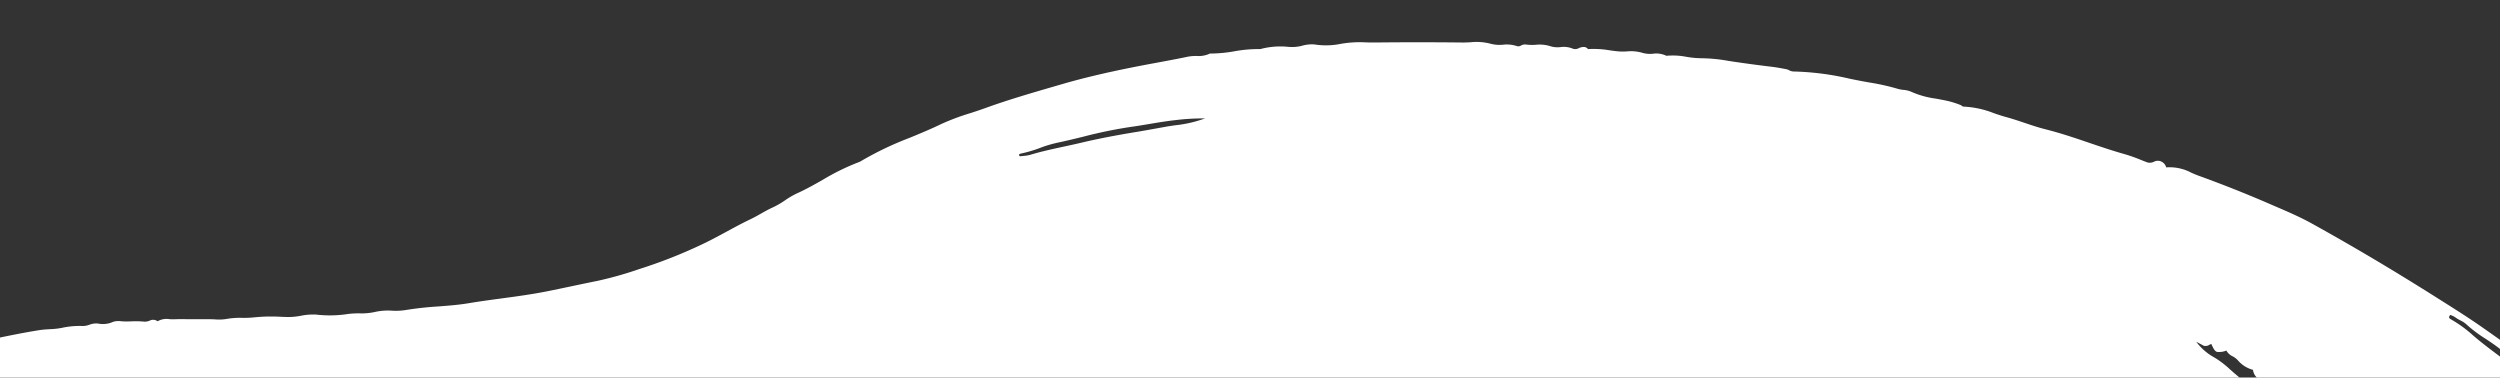 <svg xmlns="http://www.w3.org/2000/svg" xmlns:xlink="http://www.w3.org/1999/xlink" width="543" height="82" viewBox="0 0 543 82">
  <rect x="0" y="0" width="543" height="82" fill="#333333" stroke="none"/>
  <defs>
    <clipPath id="clip-path">
      <rect id="Rectangle_19" data-name="Rectangle 19" width="543" height="82" transform="translate(4919 1124)" fill="#fff" stroke="#707070" stroke-width="1"/>
    </clipPath>
  </defs>
  <g id="shape" transform="translate(-4919 -1124)" clip-path="url(#clip-path)">
    <g id="_43" data-name="43" transform="translate(4833.305 1514.369) rotate(-90)">
      <path id="Fill_225" data-name="Fill 225" d="M212.4,693.025h0a2.44,2.44,0,0,0-.942-.155l-.2,0h-.011l-.218,0a1.61,1.61,0,0,1-1.167-.379.4.4,0,0,0-.273-.086,2.917,2.917,0,0,0-.972.305,5.918,5.918,0,0,1-.626.244.653.653,0,0,1-.183.026,1.558,1.558,0,0,1-.874-.418l-.045-.035a1.423,1.423,0,0,0-.728-.386.434.434,0,0,0-.332.169,1.619,1.619,0,0,1-1.322.616c-.159,0-.32-.015-.476-.029l-.068-.005c-.125-.01-.255-.021-.382-.021h-.043c-3.424.023-6.974.035-10.551.035-3.406,0-6.953-.011-10.54-.032h-.025a3.218,3.218,0,0,0-.526.06,3.385,3.385,0,0,1-.56.064c-.339,0-.773-.1-1.131-.836-.208.53-.43.787-.675.787s-.478-.236-.71-.464-.488-.478-.745-.478a.4.4,0,0,0-.127.021,1.282,1.282,0,0,1-.406.064,3.49,3.49,0,0,1-1.393-.441c-.151-.071-.3-.139-.439-.2a3.855,3.855,0,0,0-1.57-.281c-.356,0-.722.028-1.076.055l-.032,0c-.38.031-.751.058-1.114.058-.1,0-.2,0-.305-.007s-.179-.008-.268-.008l-.235,0-.086,0c-.113,0-.225.006-.338.006a2.315,2.315,0,0,1-1.816-.692,1.918,1.918,0,0,0-1.5-.425,3.075,3.075,0,0,1-1.231-.172c-.186-.078-.374-.162-.563-.245l-.011-.005a7.568,7.568,0,0,0-2.959-.861h-.142c-.136,0-.271.007-.405.007a2.7,2.7,0,0,1-2.032-.72.748.748,0,0,0-.55-.191c-.1,0-.215.011-.321.022s-.226.021-.336.021a1,1,0,0,1-.989-.729c-.108.01-.214.015-.313.015a6.98,6.98,0,0,1-2.945-.936,15.106,15.106,0,0,0-1.438-.639,69.968,69.968,0,0,1-11.047-5.271c-1.164-.67-2.35-1.338-3.5-1.985l-.016-.009c-1.842-1.038-3.746-2.111-5.606-3.216-.946-.558-1.924-1.207-2.909-1.927q-.832-.611-1.668-1.214a76.413,76.413,0,0,1-8.443-6.765c-.966-.931-1.957-1.854-2.916-2.747-1.889-1.758-3.839-3.574-5.7-5.548a26.629,26.629,0,0,0-2.656-2.378c-.7-.569-1.418-1.158-2.1-1.812-4.081-3.917-7.6-7.578-10.768-11.192q-.51-.583-1.021-1.162a66.118,66.118,0,0,1-7.789-10.144,14.12,14.12,0,0,0-1.293-1.763c-.346-.423-.7-.859-1.025-1.338s-.627-1.031-.921-1.56a12.8,12.8,0,0,0-1.513-2.33,19.273,19.273,0,0,1-1.77-2.446,22.512,22.512,0,0,0-1.461-2.081,5.014,5.014,0,0,1-.741-1.656c-.289-.914-.588-1.86-1.417-2.143-.484-.166-.739-.88-1.01-1.635-.291-.811-.591-1.65-1.2-1.894A5.8,5.8,0,0,0,73.2,608.6a7.007,7.007,0,0,1-1.345-2.285,14.974,14.974,0,0,0-2.123-3.864c-.354-.514-.72-1.044-1.051-1.591s-.693-1.106-1.037-1.637a30.267,30.267,0,0,1-2.2-3.793,55.133,55.133,0,0,0-2.939-5.342c-.921-1.534-1.873-3.117-2.695-4.829-.558-1.162-1.18-2.275-1.781-3.351a34.153,34.153,0,0,1-3.166-6.856.963.963,0,0,0-.628-.738.844.844,0,0,1-.481-.4,3.611,3.611,0,0,1-.3-.976,2.885,2.885,0,0,0-.344-1.015,55.357,55.357,0,0,1-3.582-6.6l-.324-.666c-.778-1.593-1.548-3.211-2.293-4.776-.948-1.992-1.928-4.049-2.912-6.034-2.673-5.382-4.969-11.04-7.481-17.346-1.193-3-2.354-6.094-3.476-9.089l-.011-.029q-.493-1.317-.988-2.632-.575-1.526-1.152-3.049c-1.317-3.48-2.679-7.079-3.969-10.67-.691-1.928-1.35-3.928-1.987-5.863-.527-1.6-1.073-3.258-1.635-4.867-.958-2.743-1.962-5.384-3.081-8.3-.8-2.08-1.576-4.212-2.331-6.273-.625-1.707-1.271-3.471-1.926-5.206-1.848-4.893-3.639-10.358-5.474-16.7l-.111-.383c-.787-2.712-1.6-5.515-2.189-8.464-.421-2.1-.918-4.107-1.437-5.8a65.818,65.818,0,0,1-1.729-8.007c-.2-1.184-.416-2.406-.652-3.6-.153-.777-.233-1.57-.31-2.336-.058-.572-.117-1.161-.206-1.725-.129-.833-.226-1.677-.319-2.493-.046-.4-.091-.8-.14-1.195-.156-1.264-.265-2.562-.37-3.817a50.082,50.082,0,0,0-.967-7.267,2.707,2.707,0,0,1-.075-.747,40.026,40.026,0,0,0-.246-6.447,43.212,43.212,0,0,1-.273-6.04,37.085,37.085,0,0,0-.251-5.255,33.177,33.177,0,0,1-.205-6.02,10.953,10.953,0,0,1-.439-4.182,17.176,17.176,0,0,0-.077-2.684,84.957,84.957,0,0,1-.458-12.628c.024-1.8.05-3.652.023-5.472-.054-3.819-.042-7.7-.031-11.46.007-2.151.013-4.371.008-6.559a79.534,79.534,0,0,1,.679-9.147c.126-1.107.256-2.252.366-3.385a9.416,9.416,0,0,1,.186-1.063,6.994,6.994,0,0,0,.222-1.824,8.577,8.577,0,0,1,.962-4.534,3.3,3.3,0,0,1-.436-2.865c.616-3.1,1.071-6.321,1.51-9.438.35-2.485.712-5.049,1.153-7.538a91.893,91.893,0,0,0,1.192-9.214,29.87,29.87,0,0,1,.587-3.721A32.312,32.312,0,0,0,7.027,295c.138-1.53.427-3.037.707-4.494.214-1.113.434-2.264.589-3.427a28.866,28.866,0,0,1,.737-3.415,32.145,32.145,0,0,0,.712-3.2c.483-3.165,1.119-6.243,1.924-9.89.1-.457.194-.929.285-1.385a18,18,0,0,1,1.366-4.68,2.484,2.484,0,0,0,.218-.927,4.325,4.325,0,0,1,.068-.49q.107-.484.211-.968l.006-.029c.35-1.612.711-3.274,1.194-4.848.563-1.834,1.085-3.742,1.589-5.587.585-2.139,1.189-4.349,1.861-6.457.6-1.9,1.169-3.859,1.715-5.755.275-.954.559-1.941.846-2.911.844-2.841,1.709-5.617,2.571-8.25,2.267-6.931,4.513-12.991,6.867-18.523,1.722-4.05,3.77-8.261,6.446-13.253q.432-.806.862-1.616a81.511,81.511,0,0,1,4.885-8.383c.645-.92,1.27-1.915,1.874-2.878a39.687,39.687,0,0,1,3.077-4.451c1.1-1.294,2.187-2.681,3.24-4.022.558-.711,1.136-1.446,1.71-2.161,3.729-4.643,7.666-9.152,11.7-13.4.87-.916,1.761-1.838,2.624-2.729,1.477-1.528,3-3.1,4.459-4.692,1.384-1.508,2.839-2.9,4.246-4.249,1.364-1.307,2.775-2.658,4.12-4.113,1.051-1.136,2.207-2.164,3.325-3.158.586-.521,1.184-1.053,1.759-1.593.667-.624,1.365-1.192,2.04-1.742a27.936,27.936,0,0,0,2.932-2.635,37.184,37.184,0,0,1,3.722-3.369c.408-.337.83-.684,1.244-1.037s.824-.755,1.224-1.146c1.131-1.109,2.3-2.255,3.679-2.462a4.181,4.181,0,0,1,2.287-2.416,6.226,6.226,0,0,0,1.269-.844c.4-.375.827-.745,1.236-1.1.775-.678,1.568-1.371,2.293-2.139,1.114-1.18,2.242-2.309,3.5-3.557,1.192-1.187,2.364-2.486,3.5-3.742,1.1-1.22,2.235-2.478,3.383-3.628a20.191,20.191,0,0,0,2.241-2.9c.494-.725,1-1.474,1.548-2.134A67.676,67.676,0,0,0,127.8,93.859a16.536,16.536,0,0,1,2.837-3.991,4.18,4.18,0,0,0,.87-1.78,5.414,5.414,0,0,1,.662-1.548c.719-.988,1.383-2.122,2.025-3.218.354-.6.72-1.229,1.091-1.823a2.842,2.842,0,0,0,.56-1.959l.465-.083c.287-.052.534-.1.77-.137a.636.636,0,0,0,.12-.35.422.422,0,0,0-.144-.261.5.5,0,0,1-.173-.416c.084-.163.166-.34.244-.511a3.09,3.09,0,0,1,1.15-1.576c.369-.188.494-.679.626-1.2a3.031,3.031,0,0,1,.438-1.114,8.886,8.886,0,0,0,1.053-2.117c.489-1.234,1-2.511,2.026-2.882a13.566,13.566,0,0,1,1.5-3.7c.305-.574.62-1.166.889-1.8a3.355,3.355,0,0,1,1.665-2.013c.281-.1.358-.546.432-.977.087-.5.178-1.024.588-1.024a.609.609,0,0,1,.136.017,14.462,14.462,0,0,1,3.385-5.839c.494-.591,1-1.2,1.468-1.853.633-.891,1.269-1.818,1.884-2.714a56.817,56.817,0,0,1,6.459-8.3,24.752,24.752,0,0,0,2.295-2.8,27.166,27.166,0,0,1,2.171-2.681c.931-.959,1.863-1.958,2.764-2.924a69.581,69.581,0,0,1,7.91-7.643,23.936,23.936,0,0,0,2.223-2.053,22.955,22.955,0,0,1,2.311-2.12l.153-.116a121.532,121.532,0,0,1,9.939-7c.13-.079.26-.166.386-.251a2.434,2.434,0,0,1,1.287-.555,1.2,1.2,0,0,1,.329.047.594.594,0,0,0,.162.024c.385,0,.645-.417.92-.858a2.452,2.452,0,0,1,.749-.882,3.559,3.559,0,0,1,1.108-.341,2.952,2.952,0,0,0,1.559-.648,2.977,2.977,0,0,1,.892-.468A3.4,3.4,0,0,0,199,8.886a7.663,7.663,0,0,1,2.855-1.435,7.407,7.407,0,0,0,2.953-1.529,1.974,1.974,0,0,1,1.466-.455l.2,0h.025l.217,0c.149,0,.266,0,.371-.015a10.758,10.758,0,0,0,3.167-1.051,9.115,9.115,0,0,1,3.6-1.064,4.13,4.13,0,0,1,.485.028,4.283,4.283,0,0,0,.515.031,5.609,5.609,0,0,0,3.311-1.247l.074-.054a1.6,1.6,0,0,1,.791-.4.391.391,0,0,1,.231.073,1.774,1.774,0,0,0,1.055.338,4.365,4.365,0,0,0,1.208-.236,5.288,5.288,0,0,1,.98-.223,6.438,6.438,0,0,0,1.435-.368,5.529,5.529,0,0,1,1.743-.389,2.594,2.594,0,0,1,.262.013c.253.025.514.063.766.1a10.2,10.2,0,0,0,1.421.137A2.977,2.977,0,0,0,229.56.827a6.771,6.771,0,0,1,3.3-.705c.4,0,.8.016,1.193.032s.8.033,1.2.033h.188a4.476,4.476,0,0,0,.725-.091A4.418,4.418,0,0,1,236.944,0a1.663,1.663,0,0,1,1.471.894c.063.1.127.143.2.143.145,0,.288-.211.44-.435l.027-.04c.17-.249.339-.472.532-.472.147,0,.291.129.439.4.191.345.4.513.652.513a1.388,1.388,0,0,0,.836-.44.321.321,0,0,1,.217-.087,1.026,1.026,0,0,1,.54.29,1.052,1.052,0,0,0,.55.3.373.373,0,0,0,.3-.177,2.025,2.025,0,0,1,1.192-.877A.26.26,0,0,1,244.6.2c.116.317.256.464.441.464a.834.834,0,0,0,.351-.117.8.8,0,0,1,.331-.119c.142,0,.244.116.32.364a.222.222,0,0,0,.184.139l.017,0a3.98,3.98,0,0,1,.774-.074,9.064,9.064,0,0,1,2.535.5l.019.006a9.189,9.189,0,0,0,2.544.494,4.228,4.228,0,0,0,.477-.027,3.965,3.965,0,0,1,.444-.025,7.274,7.274,0,0,1,3.4,1.049,12.657,12.657,0,0,0,3.084,1.064l.037.009.441.111a14.27,14.27,0,0,1,2.93,1.25,13.665,13.665,0,0,0,3,1.264c.2.046.343.369.485.681.154.341.314.693.541.693.158,0,.335-.168.539-.515.238.621.568.707.89.707.069,0,.138,0,.207-.008s.145-.008.214-.008a.844.844,0,0,1,.432.1,2.9,2.9,0,0,1,.8.951c.13.2.265.408.416.612a1.992,1.992,0,0,1,.306-.024,5.044,5.044,0,0,1,2.589,1.163c.155.1.31.21.466.313a51.035,51.035,0,0,1,6.5,5q.505.462,1.014.918a32.473,32.473,0,0,1,7.129,8.146.823.823,0,0,0,.81.47.768.768,0,0,1,.7.331c.708,1,1.443,1.981,2.154,2.931a55.109,55.109,0,0,1,5.694,8.756A19.965,19.965,0,0,0,299.48,40.4a20.7,20.7,0,0,1,1.68,2.656c.64,1.274,1.323,2.518,1.983,3.721a59.96,59.96,0,0,1,3.928,8.141c.531,1.434,1.158,2.845,1.764,4.21.516,1.162,1.047,2.358,1.526,3.578a108.976,108.976,0,0,1,5.518,17.445q.252,1.2.508,2.393c.812,3.808,1.651,7.745,2.279,11.735.117.745.162,1.51.206,2.25a16.518,16.518,0,0,0,.287,2.609,17.8,17.8,0,0,1,.4,4.511,4.281,4.281,0,0,0,.278,1.473,4.1,4.1,0,0,1,.269,1.813,5.341,5.341,0,0,0,.369,3.35,4.079,4.079,0,0,1,.109,1.8c-.019.312-.039.634-.038.919,0,.4.012.8.023,1.195a18.512,18.512,0,0,1-.061,2.793,2.687,2.687,0,0,0,.2,1.178,1.63,1.63,0,0,1-.123,1.754,3.921,3.921,0,0,1,.458,2.622c-.018.356-.036.725-.019,1.076.038.829.028,1.678.02,2.5,0,.377-.008.74-.008,1.1v4c0,.373-.018.763-.036,1.14a9.978,9.978,0,0,0,.077,2.44,16.975,16.975,0,0,1,.253,3.506,21.969,21.969,0,0,0,.123,2.754,36.186,36.186,0,0,1,.1,5.78l0,.047c-.016.455-.032.908-.044,1.358a14.778,14.778,0,0,0,.277,2.808,13.32,13.32,0,0,1,.258,3.273,25.615,25.615,0,0,0,.043,6.362,17.954,17.954,0,0,1,.22,3.143,13.358,13.358,0,0,0,.3,3.292,12.594,12.594,0,0,1,.28,3.7,13.9,13.9,0,0,0,.119,2.842,70.4,70.4,0,0,1,.8,7.192c.168,2.193.341,4.459.7,6.606.4,2.361.724,4.786,1.039,7.132.44,3.266.894,6.643,1.545,9.9.36,1.8.744,3.618,1.115,5.378.382,1.812.775,3.674,1.141,5.511a80.712,80.712,0,0,0,2.588,9.176q.194.6.386,1.189a106.381,106.381,0,0,0,4.761,11.974c.931,2.019,1.969,3.932,2.973,5.781.9,1.664,1.835,3.381,2.684,5.165.378.795.8,1.54,1.208,2.261.476.841.968,1.709,1.394,2.662a18.014,18.014,0,0,0,1.517,2.608,18.235,18.235,0,0,1,1.5,2.573c.891,1.978,1.928,3.806,2.93,5.573a49.8,49.8,0,0,1,3.954,8.12,70.253,70.253,0,0,1,5.217,10.863c.938,2.27,1.908,4.617,2.967,6.793a50.536,50.536,0,0,1,2.36,6.3c.357,1.1.726,2.228,1.117,3.3,1.774,4.893,3.29,10.109,4.756,15.153l.392,1.348c1.337,4.59,2.536,9.623,3.772,15.84.322,1.623.629,3.28.926,4.883.414,2.237.843,4.55,1.318,6.8a9.934,9.934,0,0,1,.146,1.88,5.682,5.682,0,0,0,.526,2.864,30.3,30.3,0,0,0,.49,5.314,28.725,28.725,0,0,1,.479,5.633,16.618,16.618,0,0,1,.48,6.1c-.011.259-.023.517-.032.774a8.514,8.514,0,0,0,.294,2.249,7.658,7.658,0,0,1,.266,2.638,16.1,16.1,0,0,0,.025,5.153,23.856,23.856,0,0,1,.418,6.108c-.012.658-.025,1.339-.018,2.011.065,6.421.063,12.753-.006,18.82-.007.593.024,1.2.053,1.792a11.918,11.918,0,0,1-.328,4.41,7.566,7.566,0,0,0-.2,2.676,7.052,7.052,0,0,1-.3,2.994,1.056,1.056,0,0,0,.126.9,1.719,1.719,0,0,1,.212,1.063,10.55,10.55,0,0,0-.055,2.145,7.653,7.653,0,0,1-.328,3.218,5.222,5.222,0,0,0-.175,2.136,5.133,5.133,0,0,1-.352,2.71,1.631,1.631,0,0,0,.137,1.306,2.476,2.476,0,0,1,.235,1.231,1.222,1.222,0,0,1-.452.737,20.825,20.825,0,0,1-.275,4.755c-.076.56-.155,1.14-.215,1.715a14.134,14.134,0,0,0-.016,1.994,8.668,8.668,0,0,1-.32,3.388,6.035,6.035,0,0,0-.182,2.261,5.024,5.024,0,0,1-.448,2.907,15.439,15.439,0,0,1-.225,4.36,20.419,20.419,0,0,0-.308,3.316,34.865,34.865,0,0,1-.566,5.759l-.033.211c-.458,2.988-.875,6.062-1.24,9.137-.138,1.151-.342,2.222-.539,3.257a2.393,2.393,0,0,1-.227.618,2.17,2.17,0,0,0-.275,1.05,59.327,59.327,0,0,1-1.578,12.16c-.141.7-.282,1.393-.417,2.088-.141.724-.274,1.466-.4,2.184a48.337,48.337,0,0,1-1.391,6.2,6.964,6.964,0,0,0-.205,1.131,5.384,5.384,0,0,1-.376,1.642,19.43,19.43,0,0,0-1.526,5.427c-.1.541-.209,1.153-.328,1.726a19.242,19.242,0,0,1-1.078,3.672,1.174,1.174,0,0,1-.16.247.6.6,0,0,0-.165.324,20.375,20.375,0,0,1-1.428,6.624c-.292.856-.594,1.741-.84,2.644-.372,1.375-.823,2.716-1.259,4.013-.5,1.475-1.009,3-1.406,4.576-.832,3.3-1.9,6.443-2.937,9.487-.841,2.475-1.711,5.032-2.447,7.652a36.9,36.9,0,0,1-1.32,3.716l-.007.018c-.176.441-.342.858-.484,1.243a2.079,2.079,0,0,0,.159,1.446,1.808,1.808,0,0,1,.193,1.03,1.9,1.9,0,0,1-1.424,1.6,10.043,10.043,0,0,1-1.164,5.472c-.219.5-.446,1.024-.636,1.55-1.833,5.076-3.849,10.163-5.992,15.119q-.3.686-.592,1.374c-1.171,2.725-2.381,5.541-3.791,8.089-4.954,8.954-10.252,17.878-16.2,27.284l-.445.706c-1.945,3.082-3.956,6.27-6.027,9.219l-.46.655c-1.717,2.445-3.492,4.973-5.315,7.251-4.563,5.693-9.279,11.576-14.191,16.794-3.633,3.863-7.452,7.421-11.146,10.862l-.355.33a97.806,97.806,0,0,1-7.608,6.4c-4.2,3.183-8.419,6.195-12.544,8.952a45.756,45.756,0,0,1-5.419,2.971,37.42,37.42,0,0,0-6.681,3.882,8.27,8.27,0,0,0-3.7,1.3,8.222,8.222,0,0,1-3.714,1.3q-.089,0-.178,0a3.982,3.982,0,0,1-2.633,1.207,8.159,8.159,0,0,0-1.106.238,10.653,10.653,0,0,0-1.116.452,5.5,5.5,0,0,1-2.185.643,2.5,2.5,0,0,1-.607-.074.5.5,0,0,0-.126-.016,1.423,1.423,0,0,0-.763.384l-.032.025a1.577,1.577,0,0,1-.874.41.73.73,0,0,1-.184-.024,2.669,2.669,0,0,0-.693-.107,1.465,1.465,0,0,0-1.235.668c-.137-.293-.272-.435-.415-.435-.16,0-.309.174-.467.357l-.02.023c-.179.209-.344.383-.534.383a.343.343,0,0,1-.169-.048,2.3,2.3,0,0,0-1.133-.3,1.828,1.828,0,0,0-1.013.288,3.73,3.73,0,0,1-2.159.516l-.331,0-.344,0a3.425,3.425,0,0,0-1.8.376,3.565,3.565,0,0,1-1.9.437c-.164,0-.327,0-.489-.009h-.021c-.147,0-.293-.007-.439-.007a3.351,3.351,0,0,0-1.578.307,2.489,2.489,0,0,1-1.157.272,6.115,6.115,0,0,1-1.512-.259,6.012,6.012,0,0,0-1.494-.258,2.428,2.428,0,0,0-.788.124.066.066,0,0,1-.021,0c-.1,0-.221-.215-.341-.423-.061-.105-.123-.213-.181-.292-.206.14-.232.419-.262.742a2.794,2.794,0,0,1-.136.729c-.164-.152-.329-.328-.488-.5a3.572,3.572,0,0,0-1.165-.962,2.4,2.4,0,0,0-.845-.131c-.221,0-.443.017-.678.035-.251.019-.506.038-.769.038-.4.8-.855,1.718-1.253,2.522Zm109.077-75.385c-.229,0-.375.232-.529.512a27.432,27.432,0,0,1-3.444,4.706c-1.626,1.889-3.19,3.982-4.7,6.005-1.145,1.532-2.327,3.113-3.526,4.593-.509.63-1.016,1.3-1.507,1.951a36.978,36.978,0,0,1-2.941,3.581c-1.679,1.708-3.347,3.537-4.961,5.305-1.736,1.9-3.531,3.869-5.343,5.692-2.91,2.926-5.941,5.661-8.872,8.306-1.8,1.628-3.67,3.311-5.491,5.024a9.139,9.139,0,0,1-1.771,1.229,8.8,8.8,0,0,0-1.738,1.208,38.977,38.977,0,0,1-7.506,5.841,25.634,25.634,0,0,0-2.524,1.721,19.489,19.489,0,0,1-3.313,2.13,10.967,10.967,0,0,0-3.85,2.693.931.931,0,0,0,.689.378,1.13,1.13,0,0,0,.667-.276,40.14,40.14,0,0,1,4.268-2.691c.533-.3,1.077-.616,1.607-.933a113.56,113.56,0,0,0,10.326-7.166,174.242,174.242,0,0,0,16.94-14.606c2.846-2.8,4.981-5.017,6.923-7.194,1.243-1.393,2.473-2.893,3.662-4.344,1.123-1.37,2.277-2.778,3.44-4.094,1.383-1.565,2.7-3.342,3.968-5.06.851-1.15,1.729-2.338,2.621-3.452.77-.962,1.495-2.054,2.2-3.11a29.248,29.248,0,0,1,3.222-4.279,5.606,5.606,0,0,0,.794-1.239c.08-.151.159-.3.239-.443.1-.178.213-.349.322-.515a3.961,3.961,0,0,0,.611-1.221A.755.755,0,0,0,321.479,617.641ZM184.4,658.422h0a1.111,1.111,0,0,1,.37.882c.039.328.076.637.326.761a12.091,12.091,0,0,1,1.4.112,12.355,12.355,0,0,0,1.433.114,3.381,3.381,0,0,0,1.7-.386,5.27,5.27,0,0,1,2.724-.573l.364,0h.024l.35,0c.284,0,.62,0,.965-.037.528-.052,1.094-.076,1.782-.076.459,0,.926.011,1.378.021h.028c.435.01.929.022,1.406.022.111,0,.223,0,.334,0s.222,0,.333,0a5.174,5.174,0,0,0,.54-.024c.094-.011.186-.107.276-.2a1.691,1.691,0,0,1,.126-.123c0-.165.013-.332.024-.494a3.11,3.11,0,0,0-.116-1.388,2.823,2.823,0,0,1-1.211.592c-.332,0-.542-.31-1-.99l-.146-.214a1.23,1.23,0,0,1-.128-1.177,1.2,1.2,0,0,0,.07-.545c-.16-.875-.583-.96-.992-1.042a.987.987,0,0,1-.735-.4,1.073,1.073,0,0,1-.113-.866c.051-.422.1-.858-.345-1.071a5.787,5.787,0,0,0-.114,1.451c0,.928.005,1.888-.772,2.348-.516-.4-.827-.647-1.068-.647-.356,0-.565.539-1.07,1.84-.02.481.19.518.411.556.246.043.5.087.49.714a.617.617,0,0,0-.138-.015,1.409,1.409,0,0,0-.363.063,1.43,1.43,0,0,1-.35.064c-.248,0-.514-.145-.61-1.219-.038-.411-.532-.7-.929-.941a2.98,2.98,0,0,1-.357-.233.458.458,0,0,0-.059,0,.537.537,0,0,0-.431.3l-.043.066c-.083.129-.153.237-.248.238a.252.252,0,0,1-.168-.1,3.788,3.788,0,0,1-.742-1.741,7.64,7.64,0,0,0-.264-.911,3.426,3.426,0,0,1,.4-.693,1.992,1.992,0,0,0,.439-.985.572.572,0,0,0-.391-.213c-.217,0-.386.222-.535.418l-.013.017c-.158.2-.308.4-.5.4a.348.348,0,0,1-.2-.074c-.139-.217-.3-.462-.667-1.032l-.1-.155c.105.715.184,1.257.253,1.729l.13.89c-.662.052-.775.795-.9,1.581-.115.754-.234,1.533-.835,1.808a7.845,7.845,0,0,1-.814.034l-.323,0h-.207a5.118,5.118,0,0,0-3.05.721,1.045,1.045,0,0,0-.531.657,1.865,1.865,0,0,0,.223.993l.017,0,.165,0c.191,0,.383.01.568.019s.385.019.577.019a2.2,2.2,0,0,0,1.947-.873Zm131.754-95.716a12.192,12.192,0,0,0-3.44,3.968,19.966,19.966,0,0,1-2.123,2.879,73.229,73.229,0,0,0-5.7,7.086c-1.33,1.8-2.634,3.7-3.895,5.544l-.011.015c-.537.783-1.092,1.593-1.639,2.381a1.115,1.115,0,0,0,.652.29.686.686,0,0,0,.59-.4,6.389,6.389,0,0,1,2.035-2,5.682,5.682,0,0,0,2.5-3.048c.968-.023,1.566-1.013,2.145-1.97a11.394,11.394,0,0,1,.718-1.093,2.866,2.866,0,0,1,1.932-1.3.982.982,0,0,1,.119.007,6.42,6.42,0,0,1,2.061-3.293,4.107,4.107,0,0,0,.866-1.127,3.06,3.06,0,0,1,1.263-1.387,4.147,4.147,0,0,1-.3-1.99c.142-.509.656-.789,1.714-1.264a1.082,1.082,0,0,0-.173-.443,1.553,1.553,0,0,1-.209-1.178l.346-.653.019-.035c.162-.306.344-.649.526-.99h0Zm-18.983-12.171a7.653,7.653,0,0,0-2.493,2.883,18.458,18.458,0,0,1-1.04,1.558c-.469.6-.95,1.193-1.416,1.762-.873,1.067-1.774,2.168-2.6,3.388-1.462,2.149-2.656,3.839-3.759,5.318-.508.679-1.044,1.328-1.563,1.955a29.151,29.151,0,0,0-2.786,3.775c-.134.226-.264.485-.39.735a3.646,3.646,0,0,1-1,1.44,4.488,4.488,0,0,0-1.393,1.643c-.09.147-.177.289-.266.428-.382.589-.749,1.2-1.1,1.8l-.014.024c-.143.241-.285.478-.425.71a.718.718,0,0,0,.571.387,1.347,1.347,0,0,0,.72-.355l.019-.014a1.265,1.265,0,0,1,.665-.338c.251,0,.459.223.652.7a8.506,8.506,0,0,1,2.351-2.44c.308-.24.626-.487.933-.757.73-.644,1.438-1.407,2.122-2.144.563-.607,1.145-1.234,1.737-1.793a1.952,1.952,0,0,0,.381-.869c.131-.479.255-.932.628-.932a.612.612,0,0,1,.2.036c1.293-3.864,3.434-6.382,5.5-8.818l.54.605.092.1.121.136.071-.111.622-.977q-.115-.208-.223-.407c-.083-.152-.161-.3-.238-.435.117-.349.3-.4.459-.4a1.553,1.553,0,0,1,.2.018,1.6,1.6,0,0,0,.22.021c.187,0,.394-.065.513-.55l-.173-.109-.016-.01c-.225-.142-.442-.279-.661-.414.08-2.451.08-2.451,1.433-2.935.223-.078.429-.221.425-.74a1.248,1.248,0,0,0-.281-.93,1.955,1.955,0,0,1-.2-.334,2.388,2.388,0,0,1,.473-.806A1.643,1.643,0,0,0,297.171,550.535Zm-.874-7.441v0a.48.48,0,0,0-.337.205.637.637,0,0,1-.044.065.368.368,0,0,0-.092.2c-.009.842-.009,1.694-.008,2.6v.729c-3.665,2.955-11.773,13.372-12.9,18.973a7.527,7.527,0,0,1,.792-.688,3.629,3.629,0,0,0,1.638-2.655,2.6,2.6,0,0,1,.589-1.13,3.79,3.79,0,0,0,.543-.886.751.751,0,0,1,.851-.57.779.779,0,0,0,.845-.5,5.684,5.684,0,0,1,.818-1.179,4.156,4.156,0,0,0,.942-1.555,2.851,2.851,0,0,1,1.082-1.591,2.858,2.858,0,0,0,.842-.993c.057-.118.114-.239.172-.362l.008-.016a6.017,6.017,0,0,1,1.538-2.356,2.6,2.6,0,0,0,.776-1.175c.251-.566.488-1.1.943-1.1a.608.608,0,0,1,.074,0,.549.549,0,0,0,.065,0c.422,0,.594-.531.745-1l.012-.038c.161-.493.313-.959.682-.959a.523.523,0,0,1,.141.021,8.121,8.121,0,0,1,1.366-1.8,7.553,7.553,0,0,0,1.524-2.117,1.623,1.623,0,0,0,.015-1.729,4.191,4.191,0,0,0-1.975,1.726c-.213.275-.413.535-.621.763a1.133,1.133,0,0,1-.548-.486c-.155-.207-.3-.4-.482-.4Zm-82.025-61.708c-.085.027-.163.044-.236.06-.318.069-.527.114-.678.885-.4,2.015-.837,4.044-1.262,6.006-.491,2.264-1,4.6-1.44,6.925-.075.392-.169.786-.26,1.168a10.226,10.226,0,0,0-.4,3.579,36.2,36.2,0,0,0-1.555,8.065c-.086.738-.175,1.5-.274,2.241-.332,2.481-.746,4.977-1.146,7.39l0,.023c-.169,1.017-.343,2.069-.508,3.1-.358,2.237-.7,4.521-1.035,6.731-.809,5.37-1.644,10.915-2.753,16.234a6.7,6.7,0,0,1-.2,2.349,5.4,5.4,0,0,0,.042,3.324,17.871,17.871,0,0,1,.874-4.56,24.111,24.111,0,0,0,.747-3.132c.275-1.865.611-3.734.935-5.542.243-1.353.493-2.747.717-4.131.125-.776.259-1.56.388-2.319l0-.019c.33-1.936.672-3.939.9-5.973.186-1.662.5-3.31.813-4.9.233-1.2.472-2.442.655-3.686q.15-1.023.294-2.053c.325-2.3.661-4.684,1.142-6.944q.1-.489.212-.973l.007-.032c.278-1.266.566-2.574.738-3.941l0-.019a39.425,39.425,0,0,1,.987-5.688,11.158,11.158,0,0,0,.3-2.112,5.646,5.646,0,0,1,.994-3.433c.288-.314.176-1.143.046-1.831a3.047,3.047,0,0,0-.208-.575c-.063-.142-.1-.23-.089-.248a7.524,7.524,0,0,0,.839-3.385A13.391,13.391,0,0,1,214.272,481.386ZM32.39,470.366h0c1.491,5.731,3.305,10.832,5.036,15.566,1.882,5.139,3.616,9.705,5.3,13.958.643,1.627,1.2,3.353,1.747,5.022l.023.072q.226.693.453,1.386a1.289,1.289,0,0,0,.3.461,1.536,1.536,0,0,1,.1.119c.2-.263.376-.5.564-.745l.3-.394c-.087-.285-.164-.581-.239-.868a6.3,6.3,0,0,0-.631-1.764.885.885,0,0,0-.255-.242,1.045,1.045,0,0,1-.472-.842c-.531-3.193-1.132-6.81-1.955-10.248-.12-.5-.217-1.034-.312-1.547a12.108,12.108,0,0,0-1.023-3.545c-1.689-3.116-3.369-6.34-4.993-9.458l-.008-.014Q35.66,476,34.99,474.715a2.32,2.32,0,0,0-.193-.3,1.407,1.407,0,0,1-.34-.941,2.037,2.037,0,0,0-.564-1.4,4.039,4.039,0,0,1-.29-.4c-.059-.1-.114-.211-.172-.329-.216-.44-.46-.937-1.041-.985Zm236.466-70.69c-4.066,11.261-7.784,22.985-11.379,34.323l-.015.046c-1.088,3.43-2.212,6.976-3.329,10.454a3,3,0,0,0-.039,1.011c.011.168.022.34.022.5a160.515,160.515,0,0,0,7.27-19.436c1.5-4.706,2.976-9.528,4.4-14.192,1.025-3.347,2.084-6.809,3.145-10.2a3.23,3.23,0,0,0-.079-2.5Zm87.861-92.647c-.089,0-.191.068-.3.2.034.227.055.45.077.686a8.039,8.039,0,0,0,.286,1.675c.7,2.324,1.237,4.814,1.757,7.222.267,1.239.544,2.519.839,3.762.826,3.476,1.568,7.275,2.335,11.954.233,1.425.5,2.88.753,4.287l.006.032q.194,1.068.381,2.12c.118.665.214,1.337.316,2.048a26.884,26.884,0,0,0,1.484,6.416,50.269,50.269,0,0,0-.384-6.55c-.215-1.908-.531-3.79-.836-5.609-.228-1.358-.464-2.762-.655-4.16a99.654,99.654,0,0,0-2.113-10.2c-.325-1.33-.661-2.7-.969-4.069q-.074-.328-.149-.664l-.015-.066a28.837,28.837,0,0,0-1.09-4,28.932,28.932,0,0,1-1.41-4.613C356.96,307.189,356.856,307.03,356.717,307.03ZM77.448,237.08c-.255.42-.511.826-.759,1.217a28.94,28.94,0,0,0-1.562,2.672,12.65,12.65,0,0,1-1.192,1.862,14.24,14.24,0,0,0-1.081,1.642c-.4.736-.755,1.542-1.1,2.322a23.125,23.125,0,0,1-1.56,3.105,83.777,83.777,0,0,0-4.73,8.967l-.007.014q-.382.8-.766,1.6a153.729,153.729,0,0,0-5.858,14.757c-.418,1.168-.847,2.367-1.275,3.54-.36.988-.659,2.06-.949,3.1-.13.466-.265.947-.4,1.415,2.907-5.915,5.69-12.126,8.381-18.132,4.082-9.11,8.3-18.53,13.022-27.057a1.088,1.088,0,0,0-.055-.479C77.521,237.47,77.482,237.287,77.448,237.08Zm120.795.979v0c-.519,0-1.005.47-1.486,1.436-1.131,2.27-2.189,4.7-3.212,7.048l-.061.141-.455,1.043c-.334.763-.65,1.569-.956,2.347-.471,1.2-.956,2.434-1.513,3.542a101.939,101.939,0,0,0-3.95,9.438q-.405,1.066-.811,2.124l-.995,2.581-.038.1c-1.459,3.789-2.965,7.7-4.474,11.512a3.893,3.893,0,0,0-.24,2.469c.62-.167.765-.819.918-1.51a3.31,3.31,0,0,1,.424-1.2,15.367,15.367,0,0,0,1.5-2.913c1.36-3.223,2.88-6.345,4.35-9.365q.6-1.225,1.19-2.453.482-1,.972-2c1.029-2.109,2.093-4.288,3.034-6.5.518-1.217,1.086-2.4,1.635-3.544.763-1.588,1.55-3.228,2.21-4.974a26.815,26.815,0,0,1,1.355-2.89,17.115,17.115,0,0,0,2.044-5.479c-.548-.641-1.021-.954-1.446-.954ZM17.262,266.981c.093,0,.189.136.292.415-.152.607-.3,1.247-.437,1.866a36.655,36.655,0,0,1-1.208,4.464,6.944,6.944,0,0,0-.178,3.755c.155-.443.276-.892.393-1.326.312-1.157.581-2.156,1.343-2.563-.032-.054-.065-.106-.1-.158a1.533,1.533,0,0,1-.15-1.8,1.275,1.275,0,0,1,1.258-.824c.08-.007.16-.014.241-.025a.215.215,0,0,0,.171-.188.5.5,0,0,0-.053-.351l-.482-.283-.033-.019-.46-.269c.3-.93.569-1.884.832-2.808a37.618,37.618,0,0,1,1.934-5.679l.51.842c.26-.45.46-.8.658-1.137l.055-.095a3.954,3.954,0,0,1-.6-1.547,6.932,6.932,0,0,0-.277-.957c.117-.6.382-.678.651-.678.081,0,.165.009.247.017a2.554,2.554,0,0,0,.256.018c.3,0,.581-.1.668-.859a.458.458,0,0,0-.451-.373c-.218-.036-.425-.071-.48-.556a5.125,5.125,0,0,1,.4-2.358,9.022,9.022,0,0,0,.327-1.078.487.487,0,0,1,.205-.04,1.471,1.471,0,0,1,.221.023l.012,0a1.4,1.4,0,0,0,.239.028.516.516,0,0,0,.484-.34,3.152,3.152,0,0,1-.294-2.728,20.776,20.776,0,0,0,.779-2.445,10.712,10.712,0,0,1,1.62-3.907,2.424,2.424,0,0,0,.37-1.073,1.837,1.837,0,0,1,.478-1.157,6.054,6.054,0,0,1,.626-3.612c.123-.3.25-.6.357-.912q.394-1.131.787-2.264c1.291-3.722,2.626-7.571,4.073-11.209,2.266-5.7,4.608-11.6,7.228-17.037.469-.973.932-1.983,1.38-2.959a56.624,56.624,0,0,1,4.214-8.051,1.482,1.482,0,0,0,.282-.851,1,1,0,0,0-.213-.6c-7.593,10.849-13.74,24.9-19.93,45.543-.033-.057-.064-.114-.1-.171-.2-.358-.384-.694-.656-.694a.493.493,0,0,0-.286.109c-.115.4-.224.809-.33,1.21a21.642,21.642,0,0,1-.854,2.746,4.075,4.075,0,0,0,.073,3.915c-.329,1.03-.625,1.953-.9,2.812l-.383,1.2a2.544,2.544,0,0,1-.414.023c-.277,0-.516,0-.575.175-.126.371-.272.741-.412,1.1a7.63,7.63,0,0,0-.689,4.868.893.893,0,0,0-.107-.006c-.61,0-.791.641-.967,1.261a2.633,2.633,0,0,1-.392.946,2.4,2.4,0,0,1-.219,1.624,2.434,2.434,0,0,0-.048,2.233,2.427,2.427,0,0,1,.269,1.5,1.894,1.894,0,0,1-.914,1.35c-.074-.125-.149-.247-.235-.389l-.159-.262a2.412,2.412,0,0,1-.366,1.342,1.972,1.972,0,0,0-.277,1.6c.063.108.123.161.183.161.094,0,.179-.133.253-.25S17.172,266.981,17.262,266.981ZM73.231,187.6c-.442,0-.7.484-.94.952a2.731,2.731,0,0,1-.424.663,50.349,50.349,0,0,0-6.681,8.1,158.585,158.585,0,0,0-10.931,19.72c-.366.766-.767,1.5-1.154,2.2-.491.9-1,1.822-1.43,2.811-2.463,5.659-4.981,11.653-7.7,18.323a17.6,17.6,0,0,0-1.329,4.891,13.517,13.517,0,0,0,2.754-4.334c.372-.787.723-1.528,1.127-2.209a48.884,48.884,0,0,0,2.265-4.566c.215-.473.43-.945.646-1.41.508-1.09,1.082-2.1,1.637-3.074s1.133-1.99,1.633-3.07l.167-.363a86.865,86.865,0,0,1,4.482-8.835c.137-.224.292-.441.441-.652a4.987,4.987,0,0,0,.88-1.645,11.555,11.555,0,0,1,1.91-3.848,19.606,19.606,0,0,0,1.066-1.7c.373-.691.7-1.454,1.026-2.192a16.474,16.474,0,0,1,1.848-3.481,1.514,1.514,0,0,1,.369-.327,1.589,1.589,0,0,0,.666-.844,28.568,28.568,0,0,1,2.277-4.3,26.685,26.685,0,0,0,2.5-4.857c.616-.14.878-.884,1.132-1.6a4.771,4.771,0,0,1,.541-1.194,22.382,22.382,0,0,0,1.232-1.97c.185-.319.374-.644.57-.969a1.015,1.015,0,0,0-.578-.228ZM240.519,204.89a1,1,0,0,1,.642.353,1,1,0,0,0,.635.357.718.718,0,0,0,.357-.108,4.772,4.772,0,0,0,1.217-1.165,7.834,7.834,0,0,1,.688-.762,5.467,5.467,0,0,0,1.292-3.781c.022-.8.279-.919.551-1.046a.86.86,0,0,0,.448-.37c.061-2.612-.022-5.137-1.686-7.3a45.881,45.881,0,0,1-1.734,4.865,29.388,29.388,0,0,0-2.456,8.956.123.123,0,0,1,.024,0h.021ZM128.694,100.674c-.447,0-.818.452-1.145.851v2.738c-.786.065-1.057.976-1.344,1.941a3.991,3.991,0,0,1-1.14,2.178,8.829,8.829,0,0,0-2.006,2.765c-.267.477-.544.971-.827,1.408a.7.7,0,0,0,.556.564c.257.086.522.175.614.783.185-.27.359-.574.528-.869.515-.9,1-1.747,1.78-1.747a1.227,1.227,0,0,1,.377.063v-1.892a4.758,4.758,0,0,0,1.807-2.14c.12-.209.242-.423.366-.627a3.541,3.541,0,0,1,.747-.818,2.683,2.683,0,0,0,1.113-2.245.878.878,0,0,0,.131.011c.584,0,.827-.663,1.084-1.364a2.945,2.945,0,0,1,.736-1.323,6.56,6.56,0,0,0,1.421-2.032c.167-.309.337-.623.51-.909a18.4,18.4,0,0,0,.9-1.767,16.389,16.389,0,0,1,.889-1.739,14.71,14.71,0,0,0,.687-1.3,8.708,8.708,0,0,1,1.1-1.87c.193-.223.405-.427.61-.624a4.308,4.308,0,0,0,1.468-2.3,4.6,4.6,0,0,1,2.007-3.018,3.636,3.636,0,0,1,.09-1.826,2.1,2.1,0,0,1,1.607-1.136c.093-.028.185-.055.277-.085l-.485-.8c.017-.534.218-.54.431-.546.167,0,.341-.01.421-.29.058-.2.115-.412.173-.62a9.723,9.723,0,0,1,1.733-4.029,9.9,9.9,0,0,0,1.645-2.692c.263-.551.534-1.119.841-1.625,3.659-6.015,7.013-11.265,10.255-16.048a3.951,3.951,0,0,0,.236-.43c.141-.283.287-.575.461-.636,1.1-.379,1.833-1.585,2.544-2.751a16.447,16.447,0,0,1,1-1.521c.508-.655.991-1.4,1.458-2.12a19.273,19.273,0,0,1,2.137-2.9,32.72,32.72,0,0,0,5.387-6.684.929.929,0,0,1,.315.449c.053.122.1.218.153.218a.079.079,0,0,0,.05-.022c.294-.448.568-.955.834-1.444.575-1.062,1.118-2.064,1.764-2.3a3.806,3.806,0,0,0,1.713-1.764,8.938,8.938,0,0,1,1.076-1.465c-2.3.4-2.3.4-3.529,2.374a.624.624,0,0,0-.491-.274,1.436,1.436,0,0,0-.662.256,1.557,1.557,0,0,1-.715.266.768.768,0,0,1-.581-.305c-.037.262-.064.546-.089.82-.107,1.15-.217,2.34-1.164,2.34a1.41,1.41,0,0,1-.265-.027.425.425,0,0,0-.084-.009c-.225,0-.419.2-.507.522a7.1,7.1,0,0,1-2.263,3.453,12.228,12.228,0,0,0-1.152,1.23c-.077.1-.154.2-.232.3-.727.945-1.479,1.922-2.388,1.922a1.354,1.354,0,0,1-.544-.119A7.5,7.5,0,0,1,160.9,49.13l-.216-.33-.423-.653c-.219.8-.437,1.592-.659,2.4l-.185.674a3.989,3.989,0,0,0-2.212,1.343l-.069.064v1.589c-.71.172-1.144.988-1.565,1.777l-.119.223a2.277,2.277,0,0,1-.564.649,2.212,2.212,0,0,0-.856,1.523,4.309,4.309,0,0,1-.948,1.817c-.182.245-.37.5-.528.757a1.164,1.164,0,0,1-.39.055c-.074,0-.147,0-.22-.007s-.157-.008-.236-.008a1.189,1.189,0,0,0-.96.419c.453.294.731.473,1.337.861-.881.05-1.165.849-1.439,1.622a4.358,4.358,0,0,1-.447,1c-.678.987-1.32,2.077-1.94,3.131-.267.453-.542.92-.816,1.373a1.446,1.446,0,0,1,.04.728c-.073.248-.265.337-.467.43a.812.812,0,0,0-.575.916,1.155,1.155,0,0,1-.089.586.306.306,0,0,1-.293.156,1.471,1.471,0,0,1-.262-.033,1.632,1.632,0,0,0-.272-.033c-.174,0-.382.058-.446.514l.131.271.013.026c-.775,1.278-1.508,2.492-2.229,3.686l-.05.083-1.007,1.667c-.037.081-.072.121-.106.121-.062,0-.114-.128-.169-.263l-.011-.027c-.064-.152-.128-.289-.215-.289-.061,0-.125.069-.2.21a.991.991,0,0,0-.158.525,1.539,1.539,0,0,0,.318.789,1.471,1.471,0,0,1,.314.8,1.073,1.073,0,0,1-.248.618.152.152,0,0,1-.067.017c-.107,0-.177-.14-.244-.275s-.138-.274-.246-.274a.28.28,0,0,0-.189.115,2.34,2.34,0,0,0-.069.9,1.743,1.743,0,0,1-.253,1.266c-.21-.439-.445-.935-.653-.935a.141.141,0,0,0-.075.023,1.11,1.11,0,0,0-.467,1.094l0,.1c.016,1.516-.127,3.159-1.3,3.848a1.882,1.882,0,0,1-.85,1.7,2.162,2.162,0,0,0-.681.775,8.881,8.881,0,0,1-.762,1.26,7.065,7.065,0,0,0-.907,1.621,27.25,27.25,0,0,1-2.949,5.6c-.709,1.119-1.443,2.276-2.1,3.578a1.338,1.338,0,0,0-.958-.628Z" transform="translate(0 0)" fill="#fff"/>
    </g>
  </g>
</svg>
